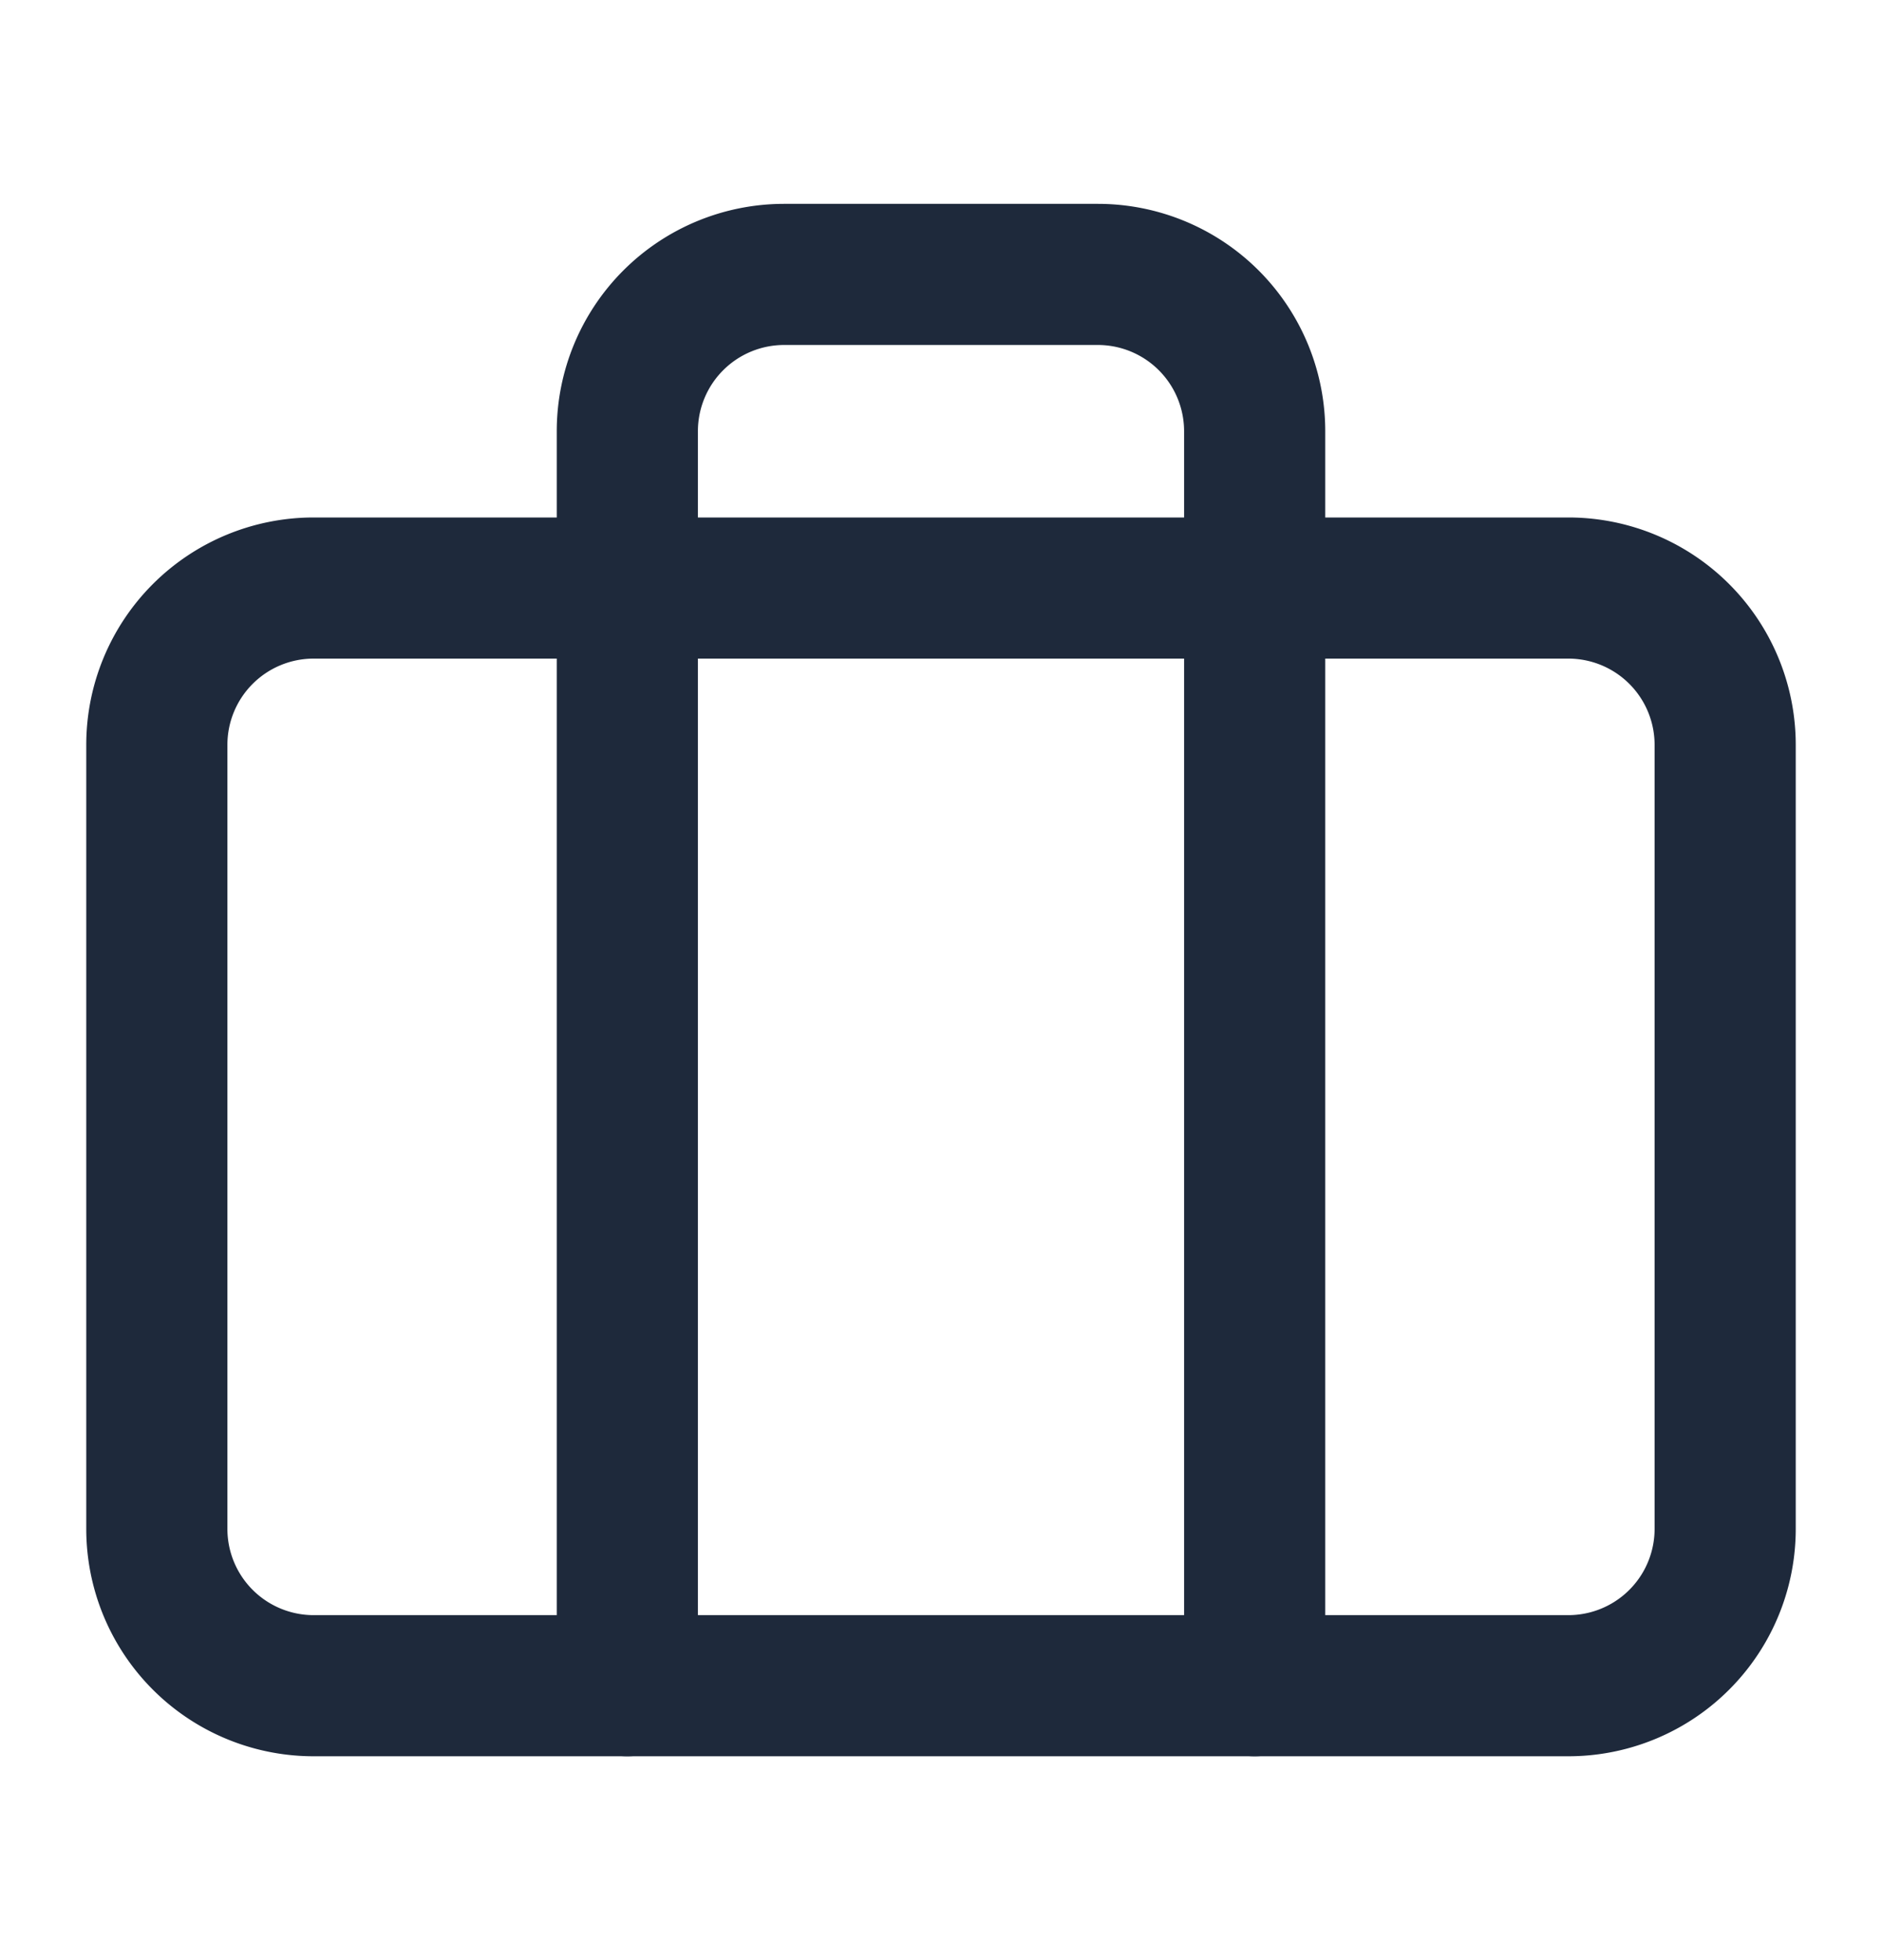 <svg xmlns="http://www.w3.org/2000/svg" width="24" height="25" fill="none" stroke="#1e293b" stroke-width="1.8" stroke-linejoin="round" xmlns:v="https://vecta.io/nano"><path d="M20 7.5H4a2 2 0 0 0-2 2v10a2 2 0 0 0 2 2h16a2 2 0 0 0 2-2v-10a2 2 0 0 0-2-2z"/><path d="M16 21.5v-16a2 2 0 0 0-2-2h-4a2 2 0 0 0-2 2v16" stroke-linecap="round"/></svg>